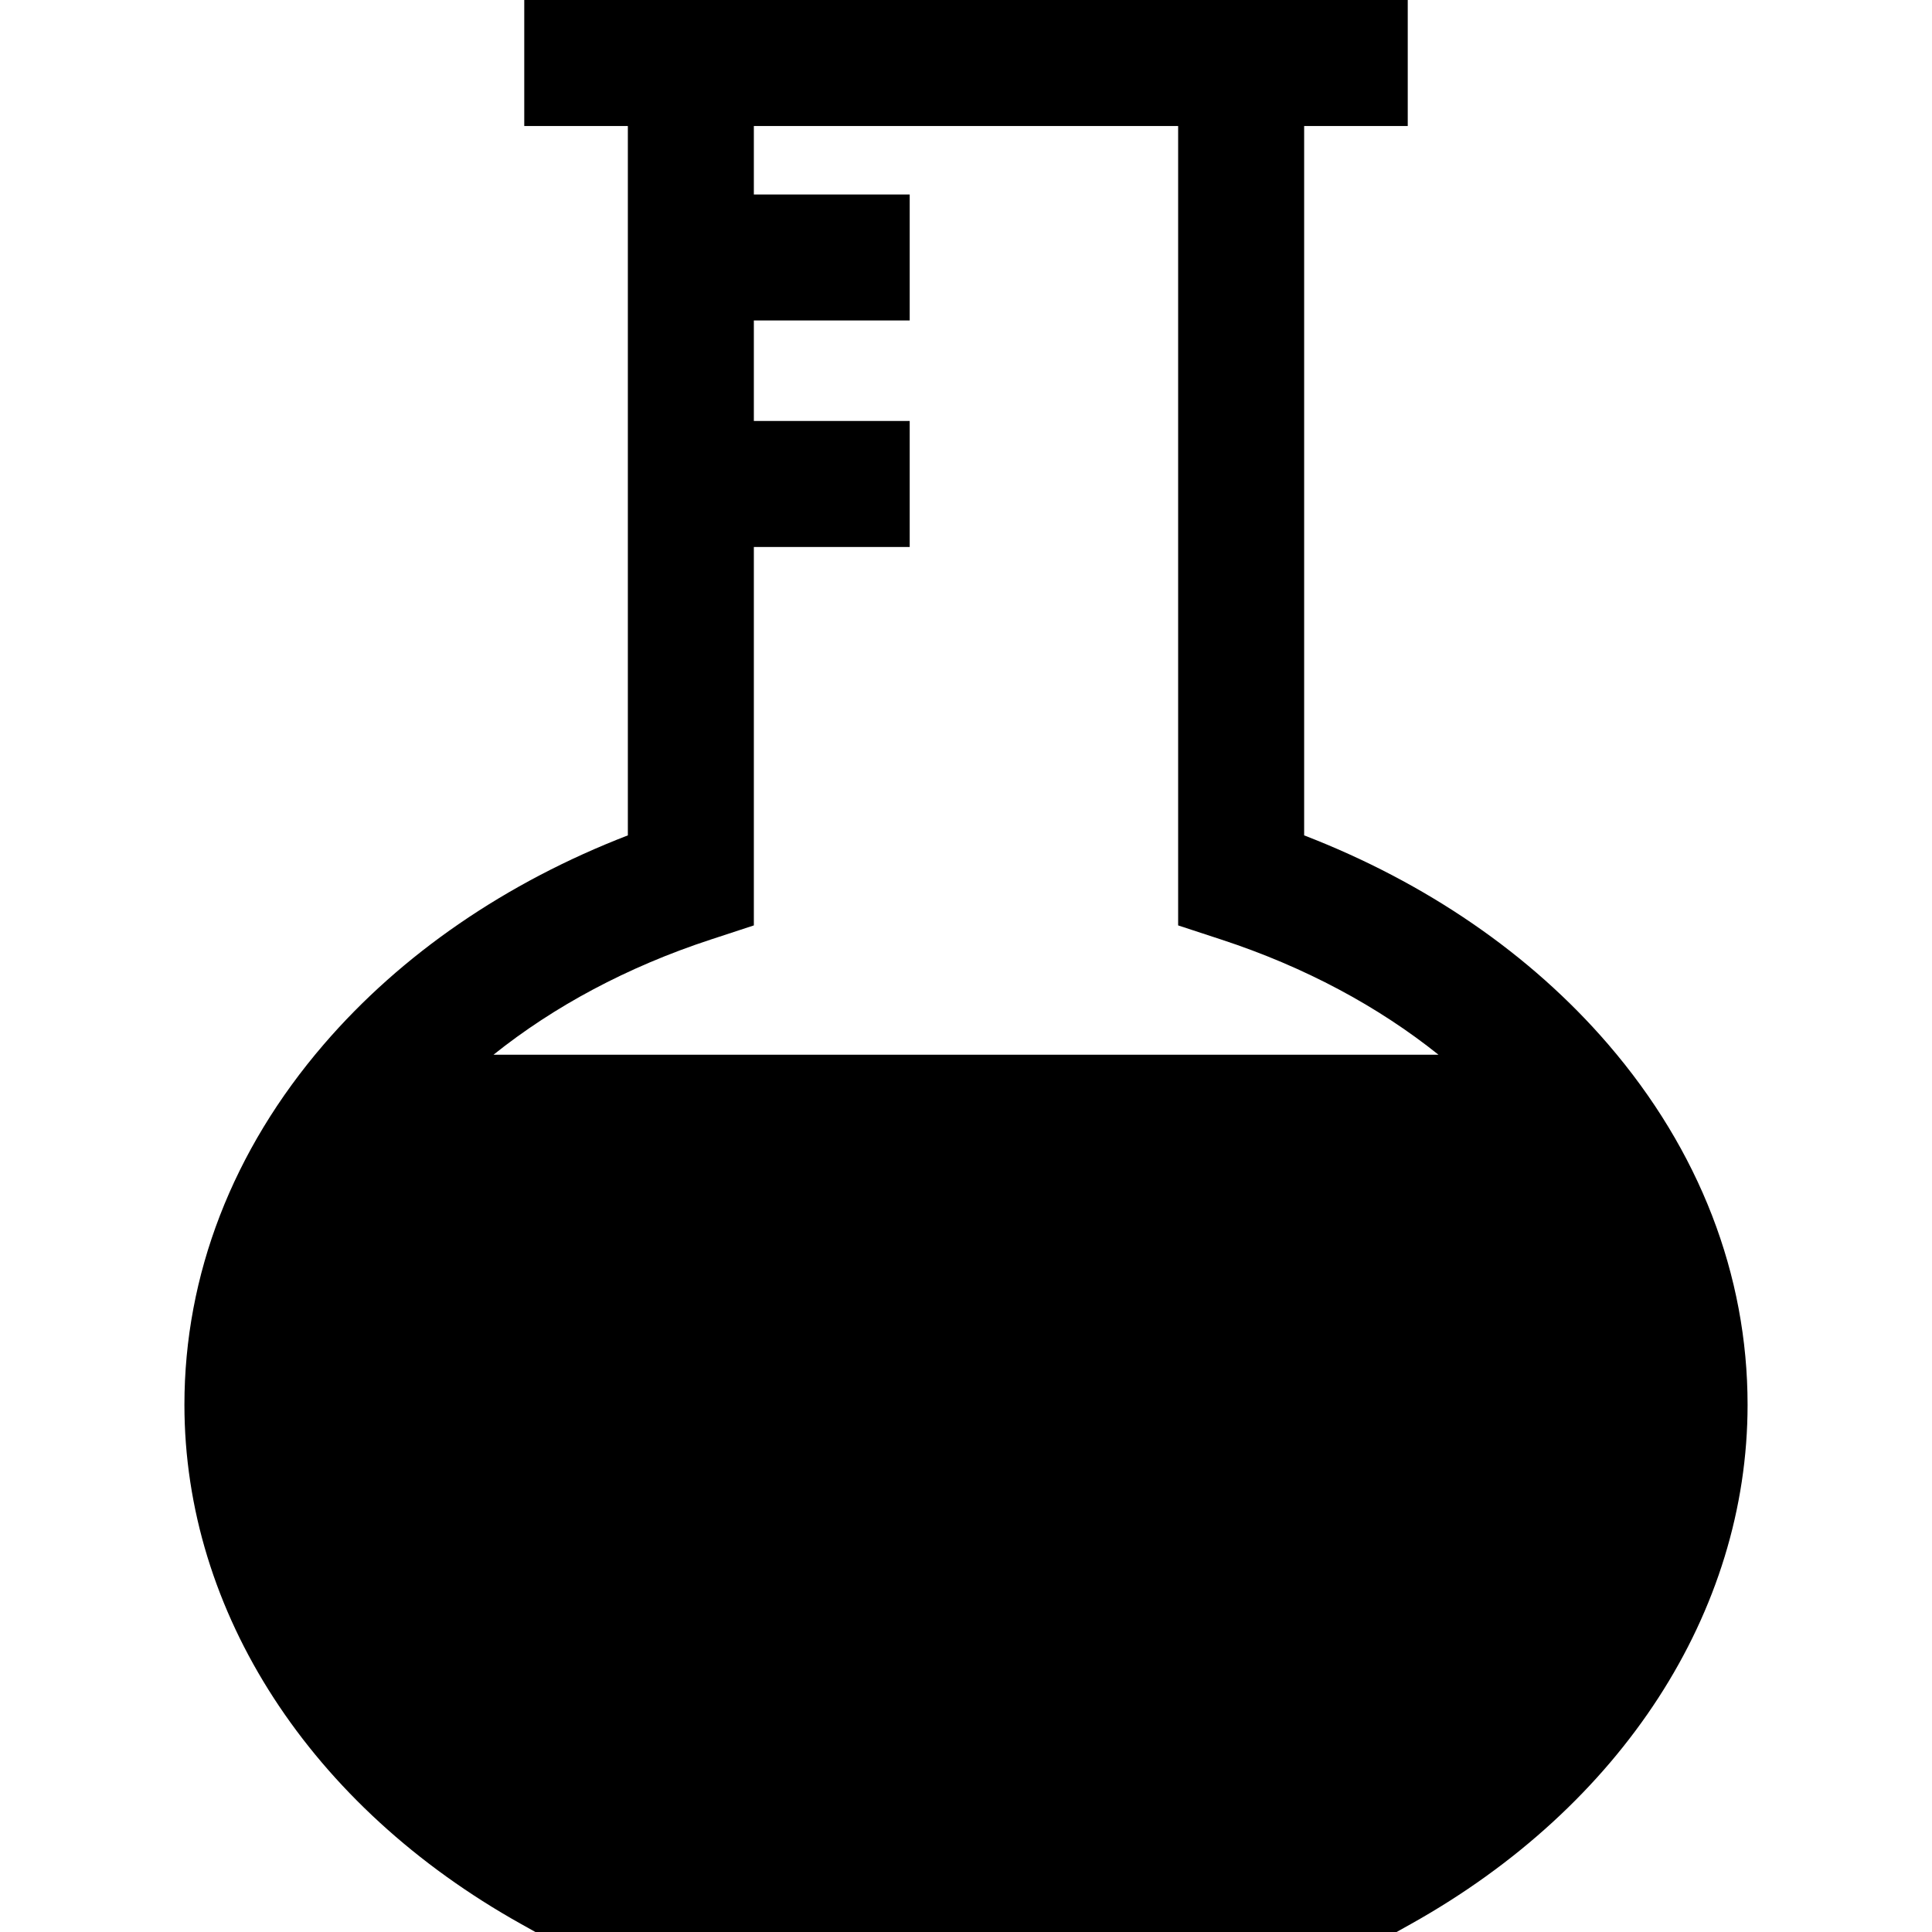 <?xml version="1.0" encoding="iso-8859-1"?>
<!-- Uploaded to: SVG Repo, www.svgrepo.com, Generator: SVG Repo Mixer Tools -->
<svg fill="#000000" height="800px" width="800px" version="1.1" id="Layer_1" xmlns="http://www.w3.org/2000/svg" xmlns:xlink="http://www.w3.org/1999/xlink" 
	 viewBox="0 0 512 512" xml:space="preserve">
<g>
	<g>
		<path d="M426.197,276.775c-20.586-23.913-48.271-42.909-80.584-55.392V33.391h27.454V0h-27.454H166.387h-27.454v33.391h27.454
			v187.992c-32.315,12.483-59.999,31.478-80.584,55.392c-24.16,28.064-36.93,61.083-36.93,95.487
			c0,54.964,33.353,106.41,89.222,137.619L141.89,512h228.22l3.795-2.119c55.868-31.209,89.222-82.655,89.222-137.619
			C463.126,337.858,450.356,304.839,426.197,276.775z M130.793,279.505c15.974-12.784,35.39-23.244,57.493-30.493l11.492-3.77
			v-100.29h41.303V111.56h-41.303V84.926h41.303V51.535h-41.303V33.391H312.22v211.851l11.492,3.77
			c22.102,7.249,41.519,17.71,57.492,30.493H130.793z"/>
	</g>
</g>
</svg>